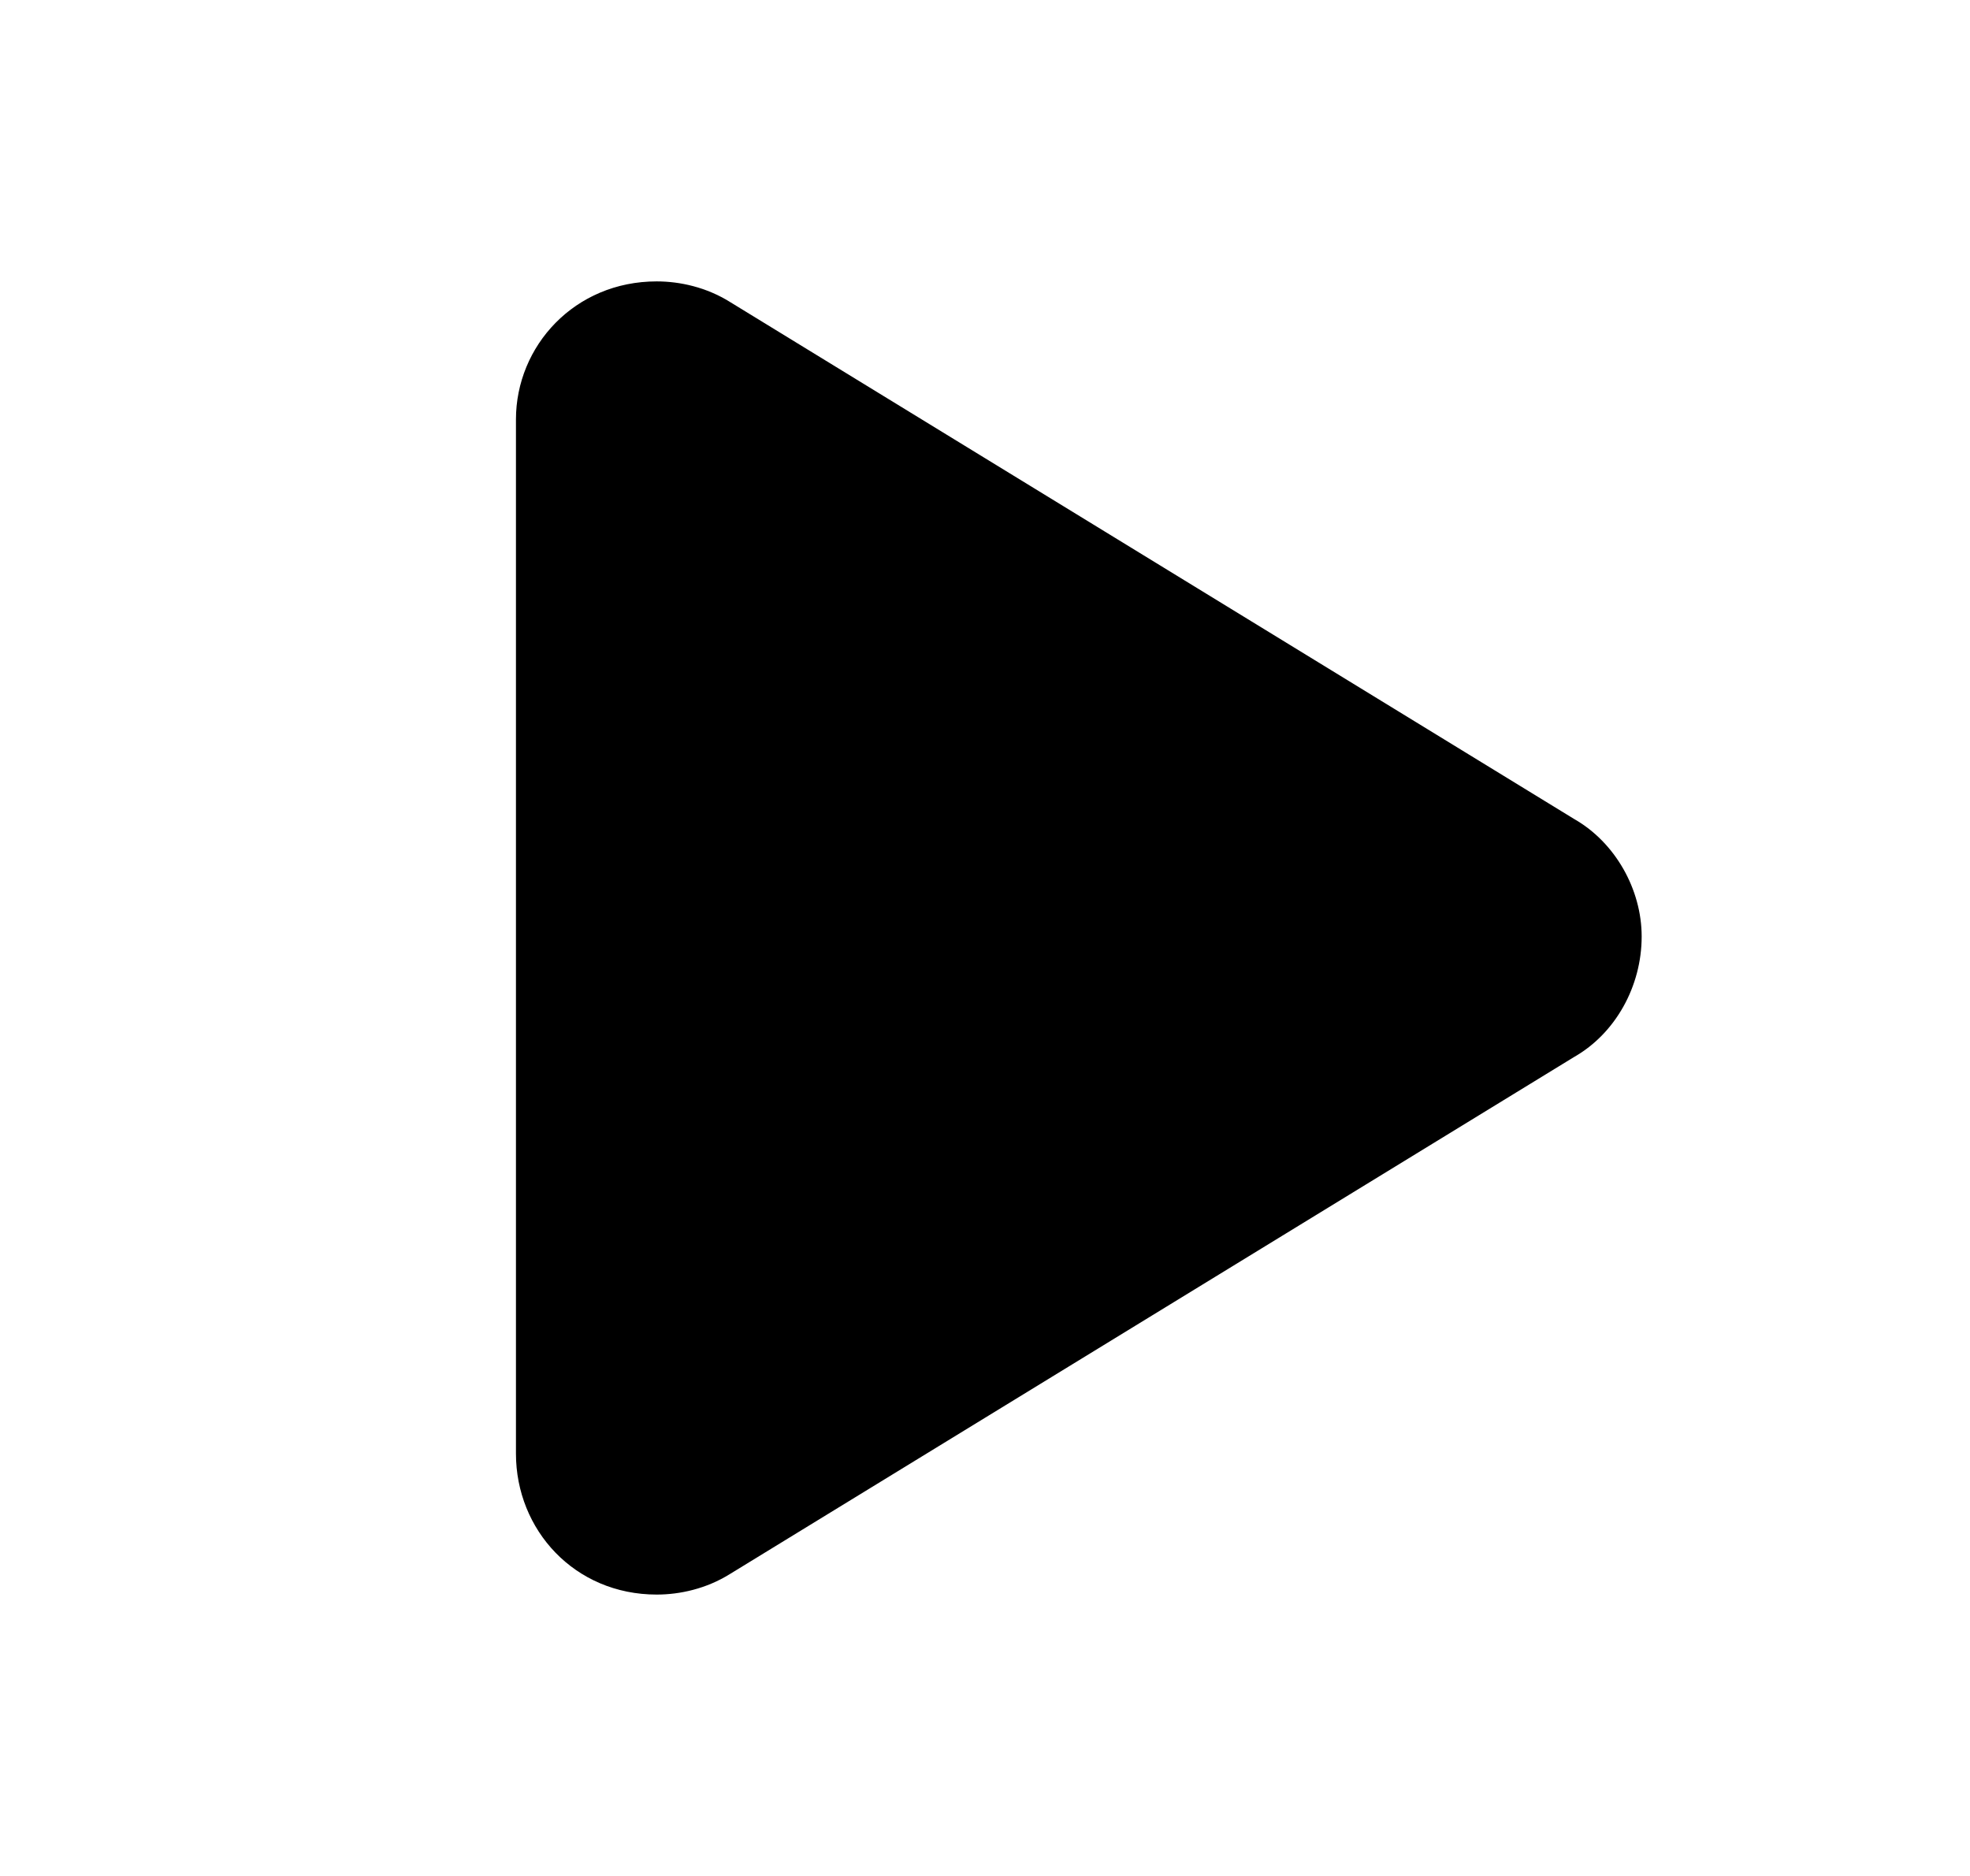 <svg width="21" height="20" viewBox="0 0 21 20" fill="none" xmlns="http://www.w3.org/2000/svg">
<path d="M7 17C6.125 17 5.5 16.311 5.5 15.497V4.472C5.5 3.689 6.125 3 7 3C7.25 3 7.531 3.063 7.781 3.219L16.781 8.732C17.219 8.982 17.5 9.483 17.5 9.984C17.5 10.517 17.219 11.018 16.781 11.268L7.781 16.781C7.531 16.937 7.25 17 7 17Z" fill="#0F0F0F" style="fill:#0F0F0F;fill:color(display-p3 0.059 0.059 0.059);fill-opacity:1;"/>
</svg>
